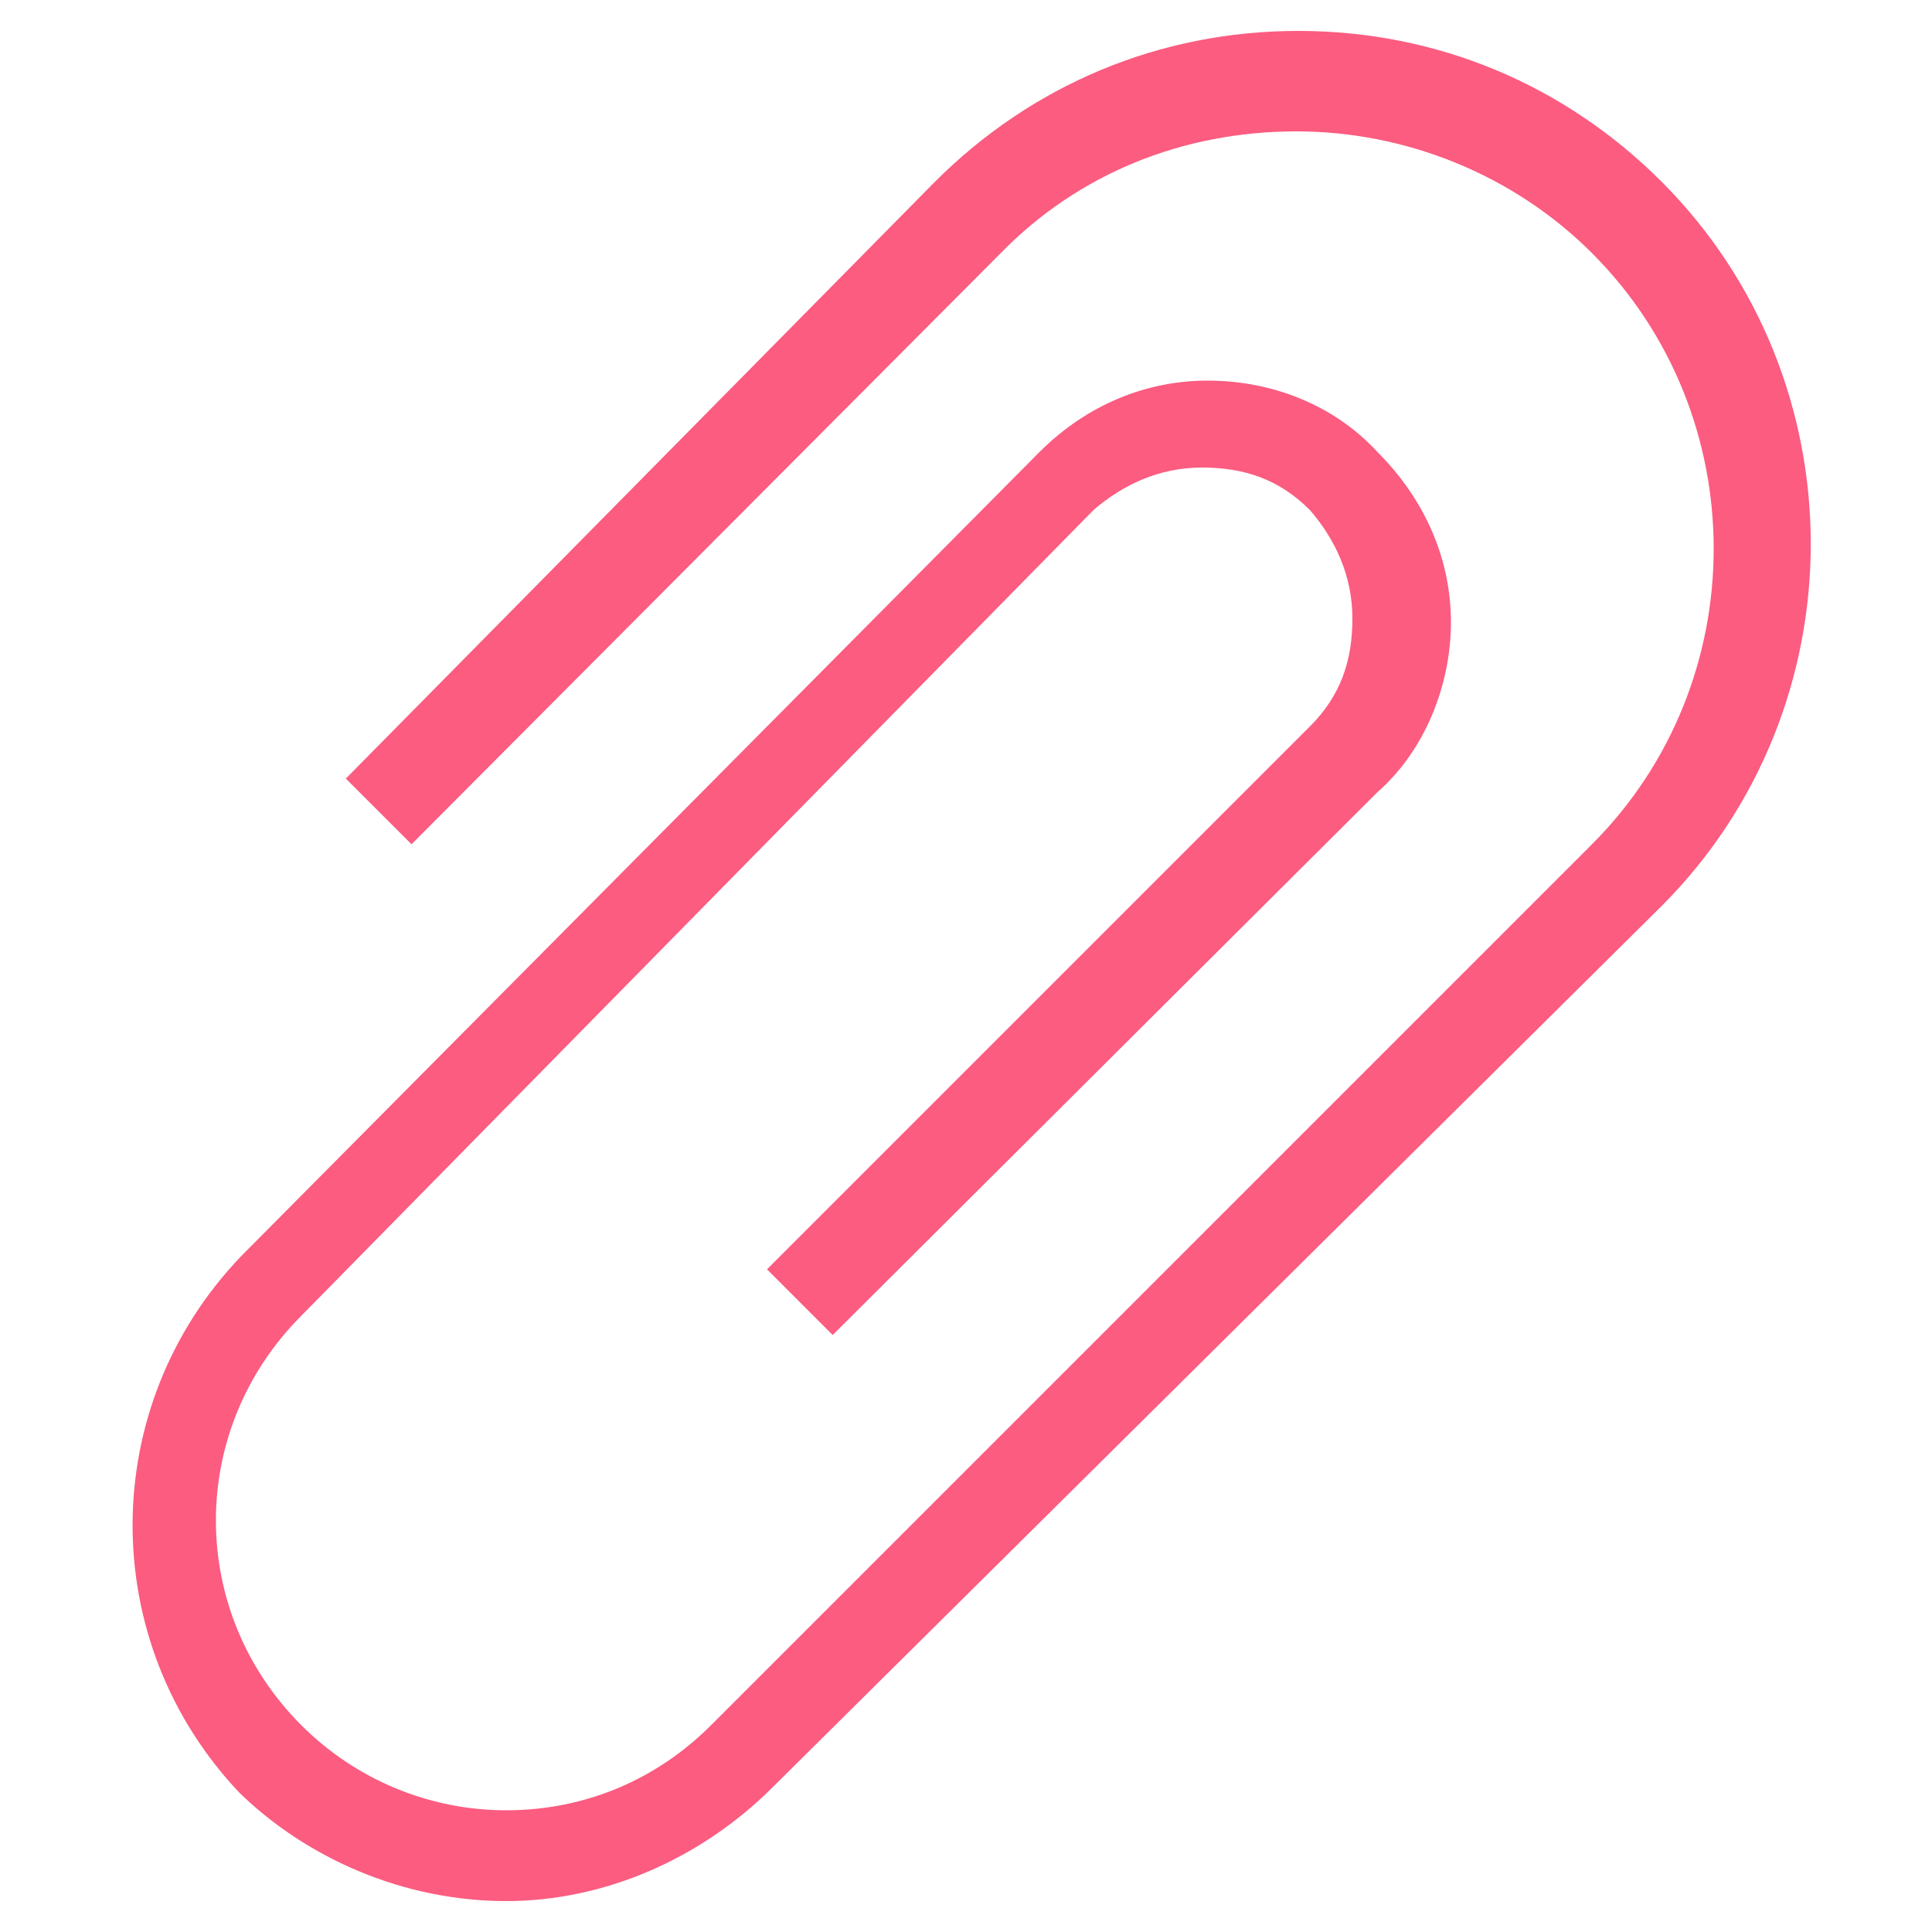 <?xml version="1.0" encoding="utf-8"?>
<!-- Generator: Adobe Illustrator 19.2.0, SVG Export Plug-In . SVG Version: 6.00 Build 0)  -->
<svg version="1.1" id="Layer_1" xmlns="http://www.w3.org/2000/svg" xmlns:xlink="http://www.w3.org/1999/xlink" x="0px" y="0px"
	 viewBox="0 0 100 100" style="enable-background:new 0 0 100 100;" xml:space="preserve">
<style type="text/css">
	.st0{fill:#FB5C80;}
</style>
<g>
	<g>
		<path class="st0" d="M26.2,98.4L26.2,98.4c-5.3,0-10.3-2.2-13.8-5.6C5,85,5,72.8,12.5,65l41.3-41.6c2.5-2.5,5.6-3.7,8.7-3.7l0,0
			c3.4,0,6.6,1.3,8.8,3.7c2.5,2.5,3.8,5.6,3.8,8.8s-1.3,6.6-3.8,8.8L43.1,69.1l-3.4-3.4l28.1-28.1c1.6-1.6,2.2-3.4,2.2-5.6
			s-0.9-4.1-2.2-5.6c-1.6-1.6-3.4-2.2-5.6-2.2l0,0c-2.2,0-4.1,0.9-5.6,2.2L15.6,68.1c-5.9,5.9-5.9,15.3,0,21.2
			c2.8,2.8,6.6,4.4,10.6,4.4l0,0c4.1,0,7.8-1.6,10.6-4.4l45.6-45.6c8.4-8.4,8.4-22.2,0-30.6c-4.1-4.1-9.7-6.3-15.3-6.3l0,0
			c-5.9,0-11.3,2.2-15.3,6.3L21.3,43.7l-3.4-3.4L48.4,9.4c5-5,11.6-7.8,18.8-7.8l0,0c7.2,0,13.8,2.8,18.8,7.8
			c10.3,10.3,10.3,27.2,0,37.5L40,92.5C36.3,96.2,31.3,98.4,26.2,98.4z"/>
	</g>
</g>
</svg>
